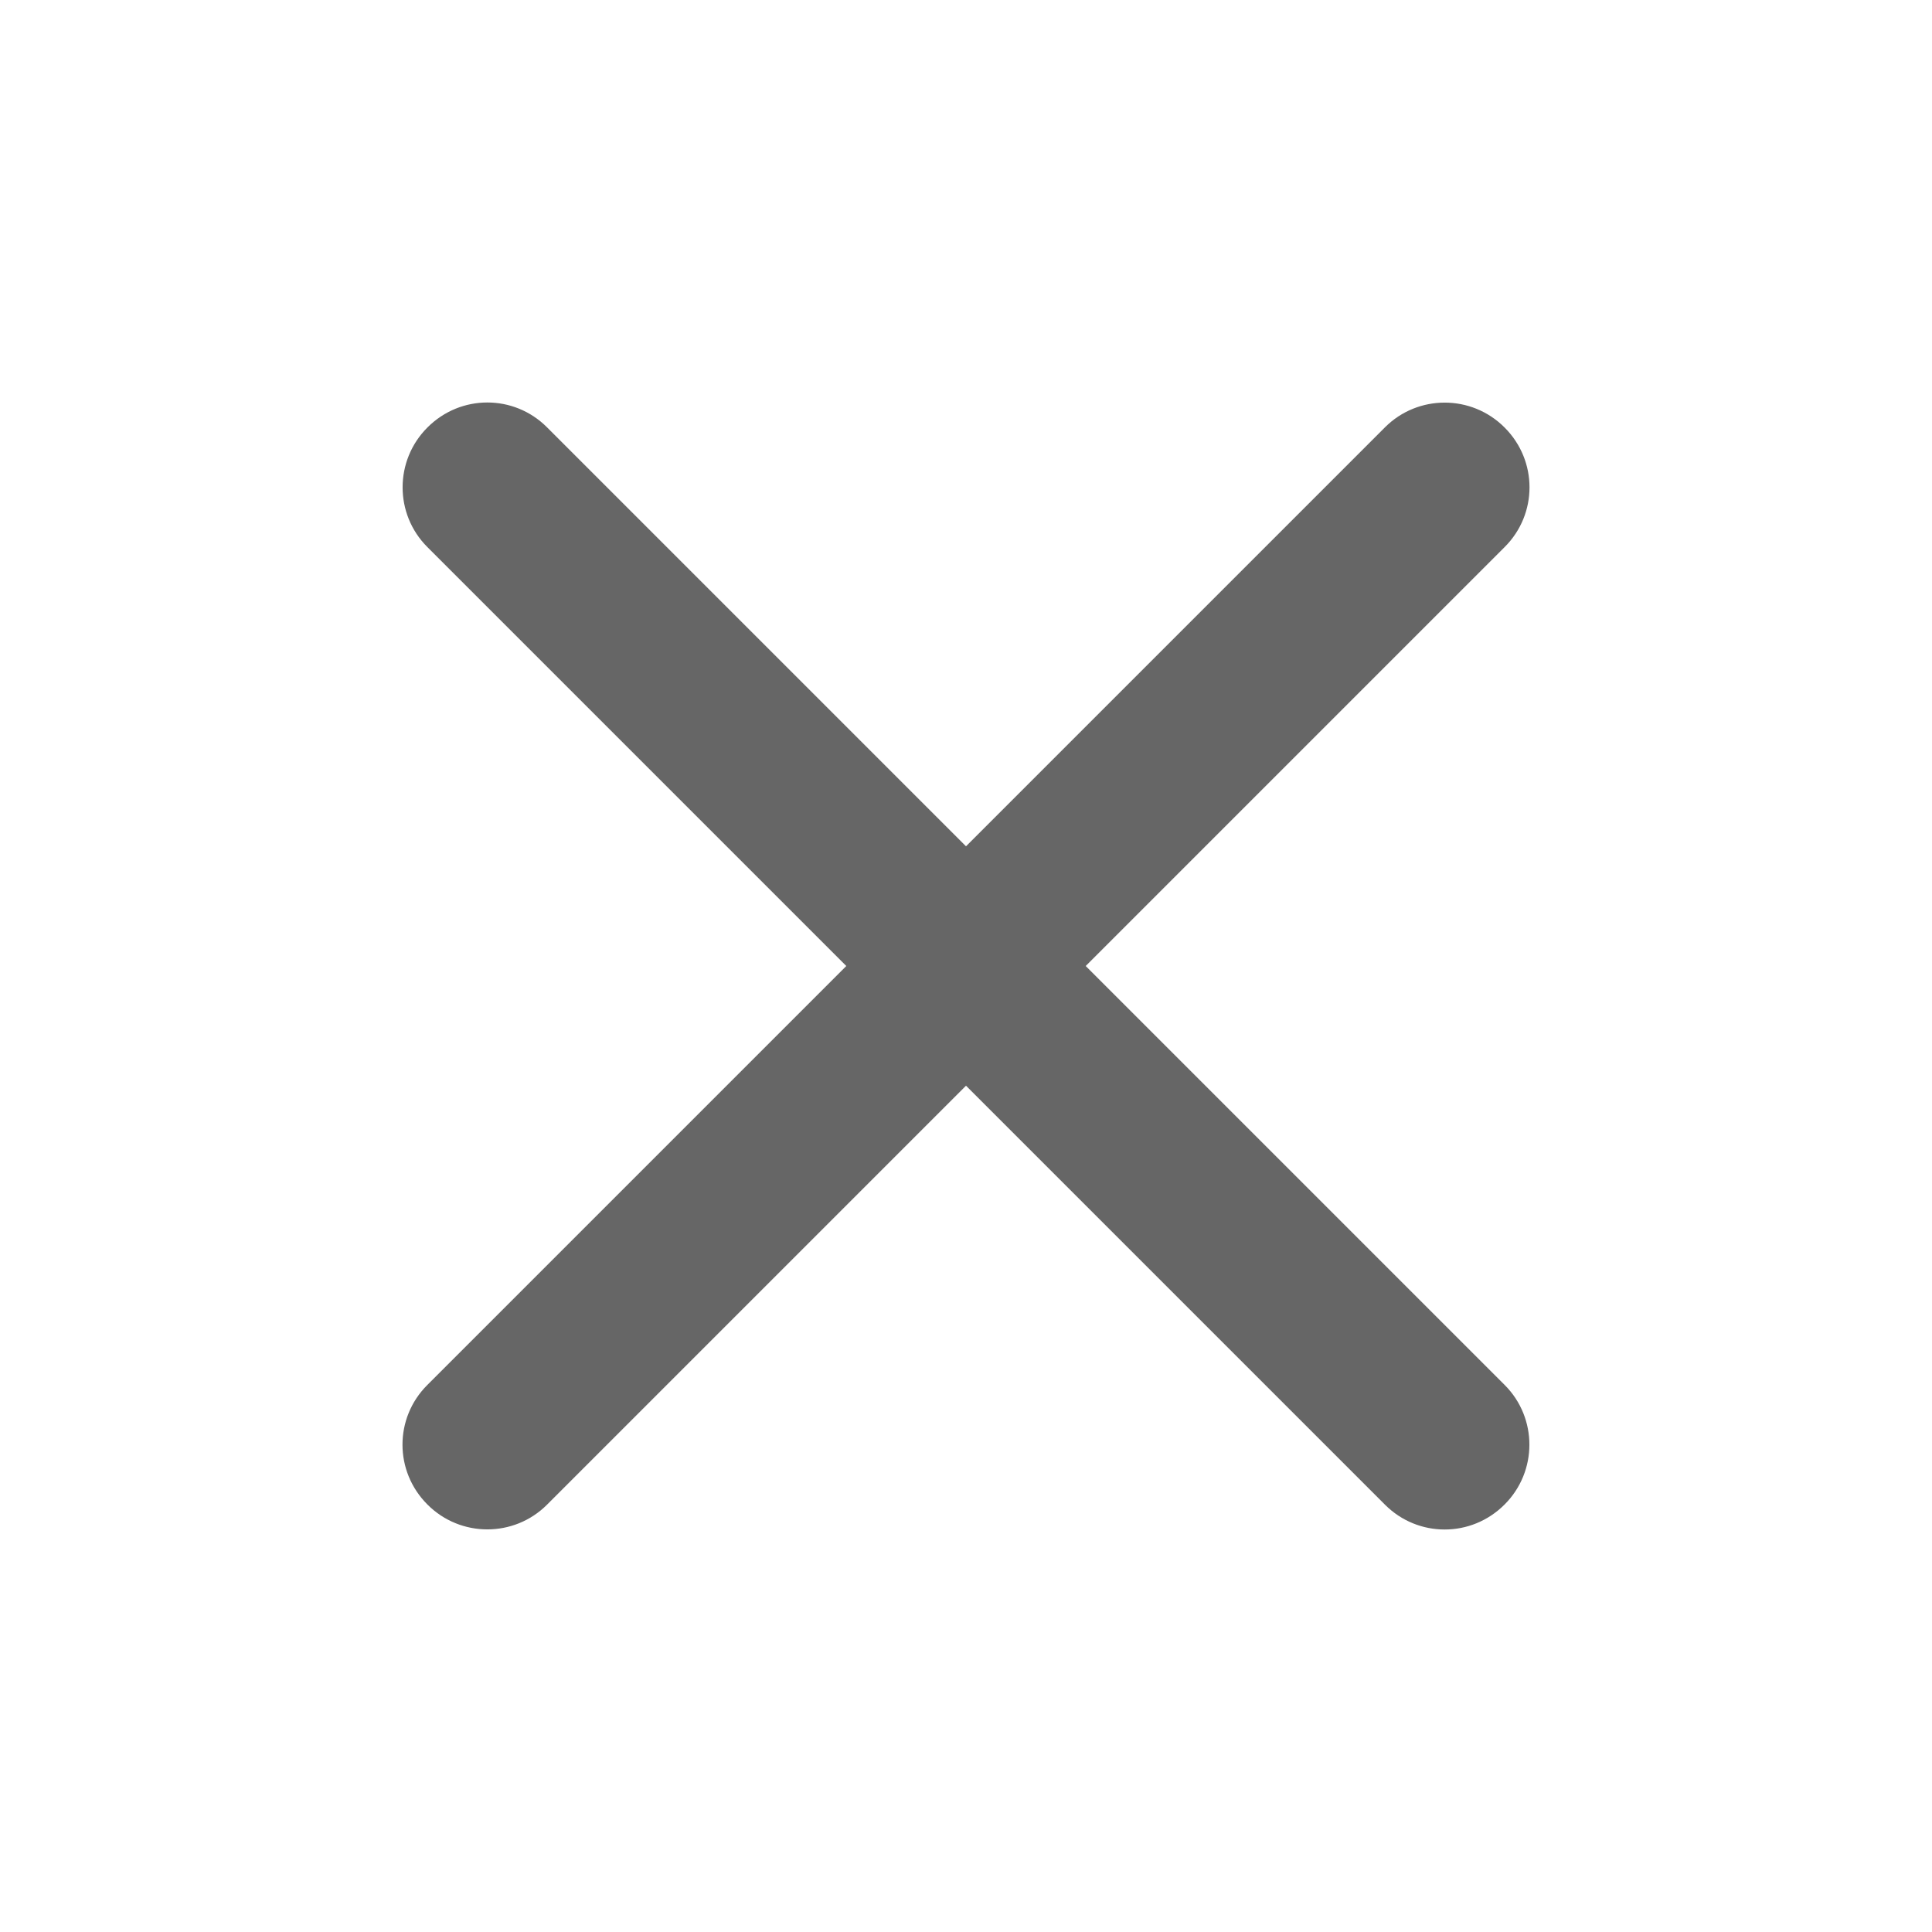 <?xml version="1.0" encoding="UTF-8"?>
<svg width="24px" height="24px" viewBox="0 0 24 24" version="1.1" xmlns="http://www.w3.org/2000/svg" xmlns:xlink="http://www.w3.org/1999/xlink">
    <!-- Generator: sketchtool 49 (51002) - http://www.bohemiancoding.com/sketch -->
    <title>E9BF8157-785C-496C-8750-664EDF5DD826</title>
    <desc>Created with sketchtool.</desc>
    <defs></defs>
    <g id="Page-1" stroke="none" stroke-width="1" fill="none" fill-rule="evenodd">
        <g id="Sửa-ngày-đèn-đỏ" transform="translate(-12, -30)" fill="#666666" fill-rule="nonzero">
            <g id="close.5" transform="translate(12, 30)">
                <path d="M12,10.513 L6.794,5.307 C6.385,4.898 5.723,4.896 5.31,5.31 C4.899,5.72 4.899,6.385 5.307,6.794 L10.513,12 L5.307,17.206 C4.898,17.615 4.896,18.277 5.31,18.69 C5.72,19.101 6.385,19.101 6.794,18.693 L12,13.487 L17.206,18.693 C17.615,19.102 18.277,19.104 18.69,18.69 C19.101,18.28 19.101,17.615 18.693,17.206 L13.487,12 L18.693,6.794 C19.102,6.385 19.104,5.723 18.69,5.31 C18.28,4.899 17.615,4.899 17.206,5.307 L12,10.513 Z" id="Shape"></path>
            </g>
        </g>
    </g>
</svg>